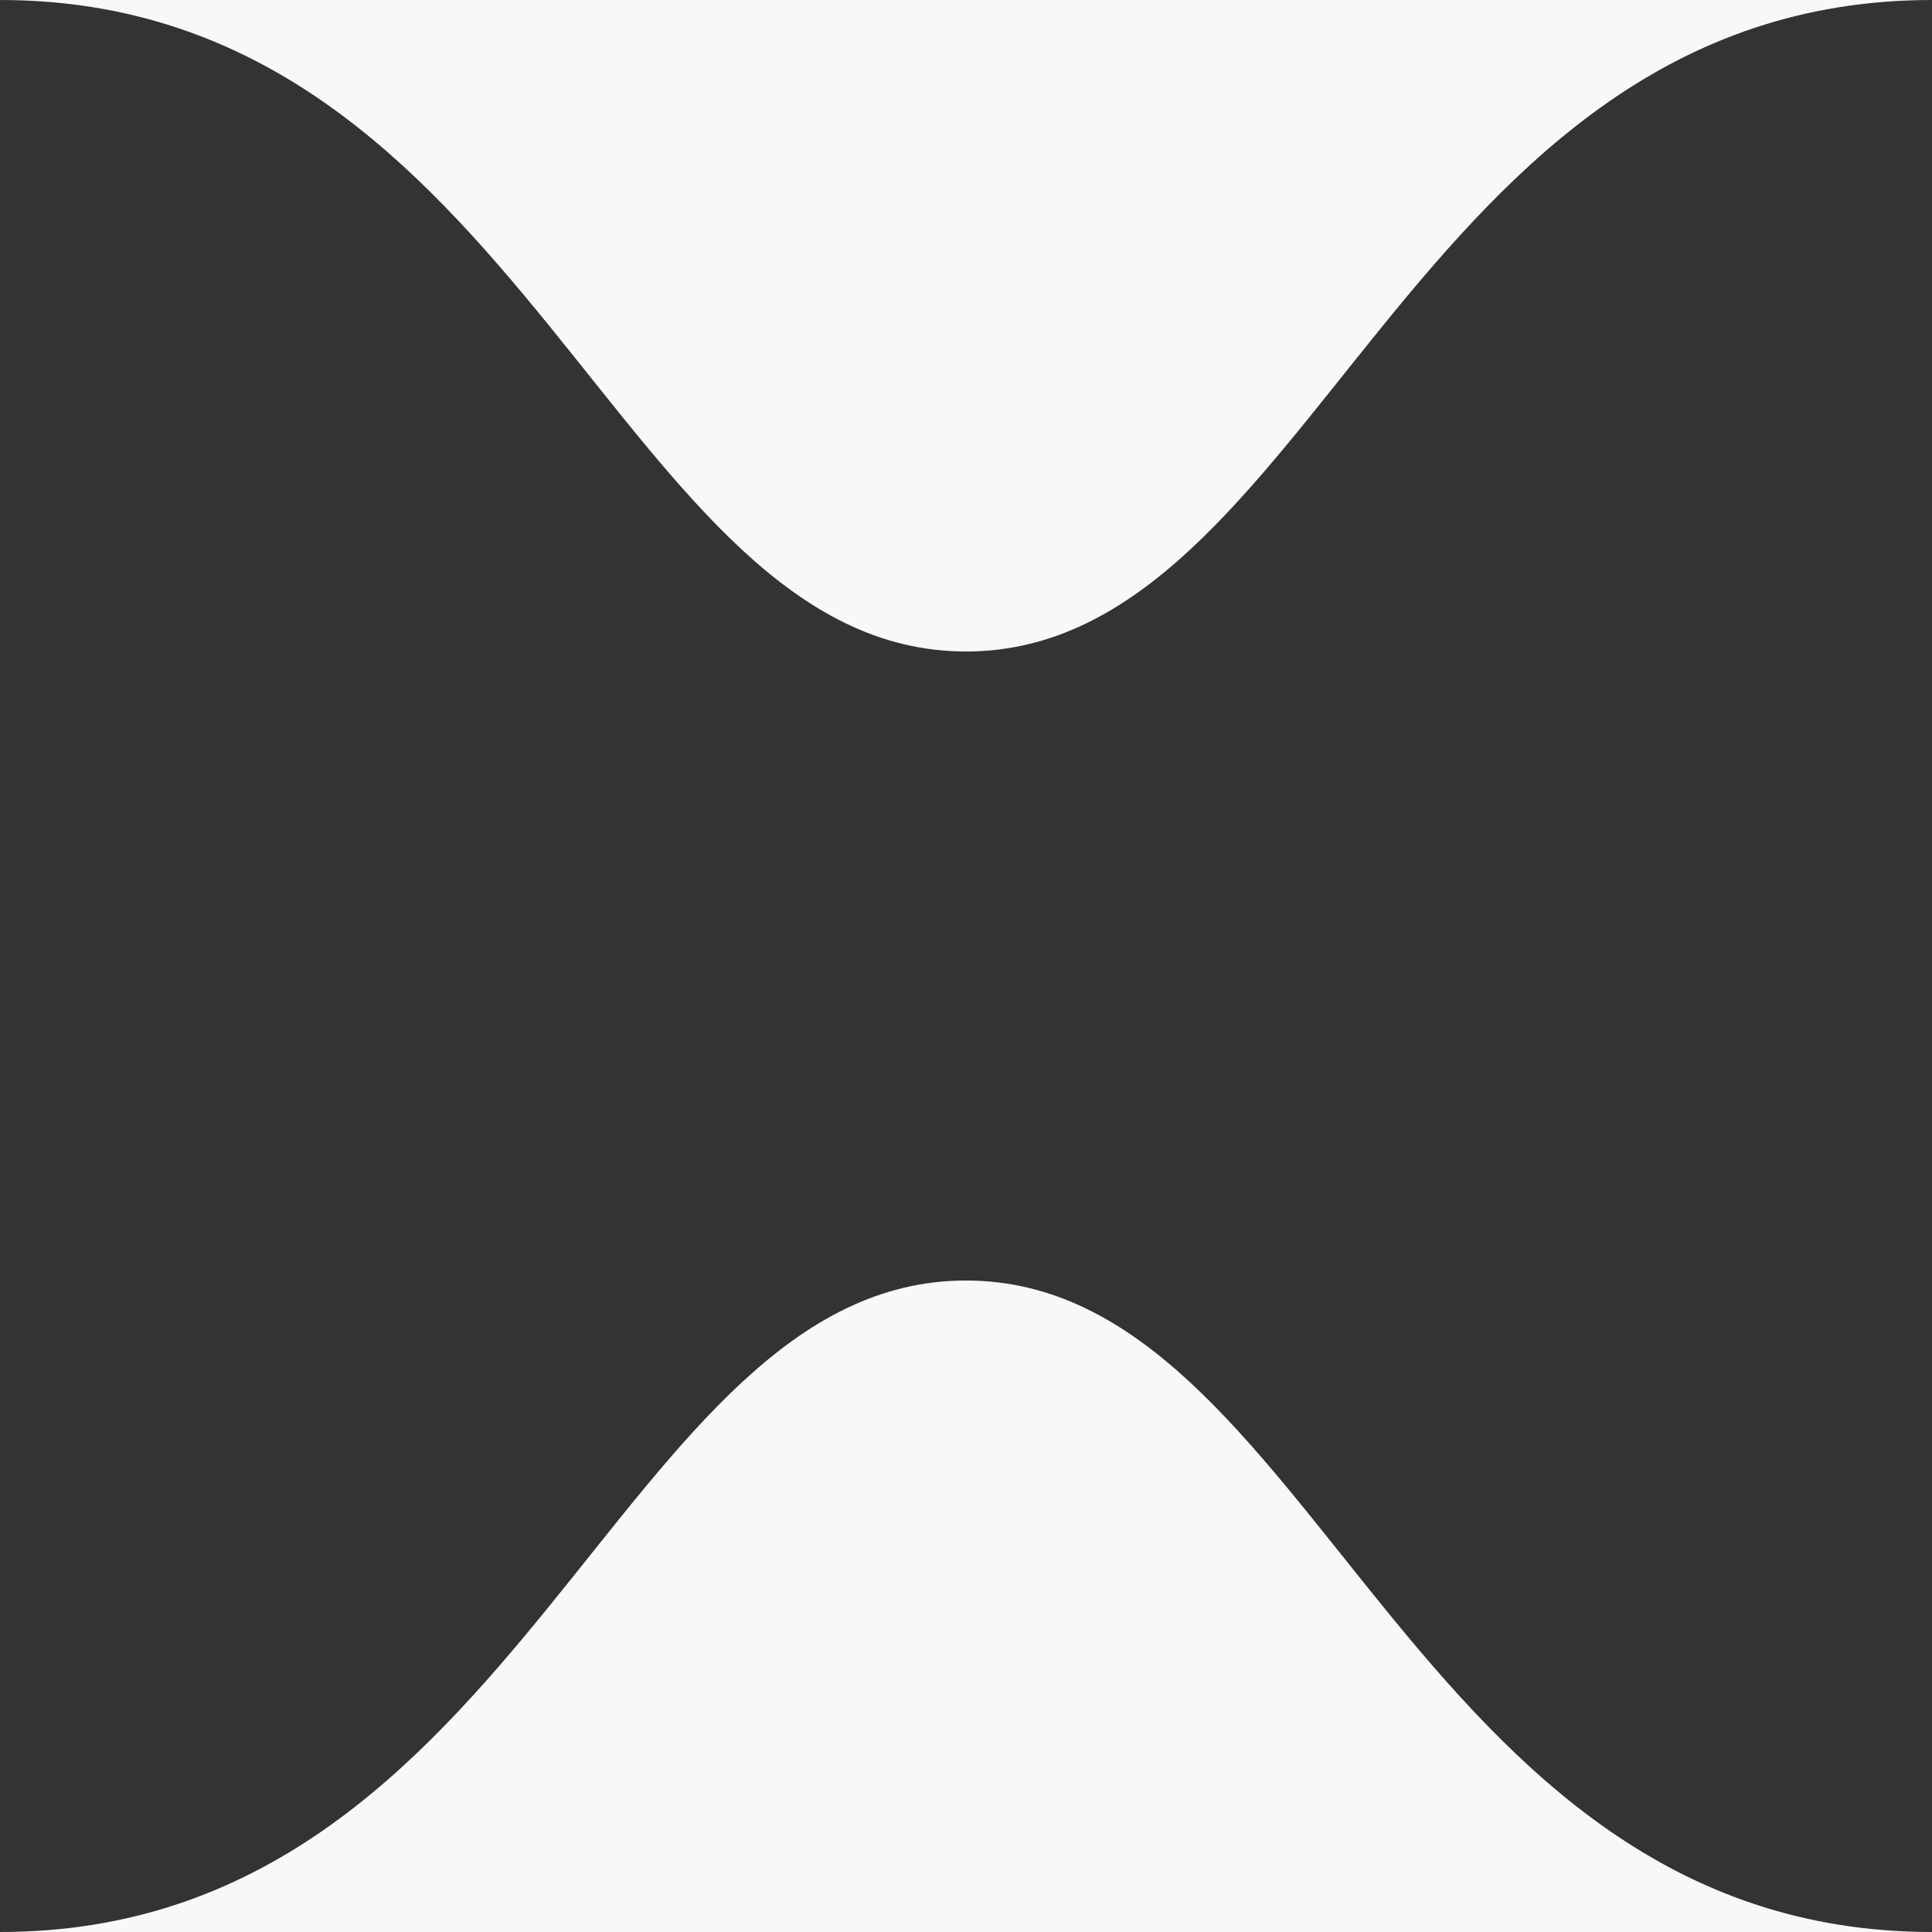 <svg xmlns="http://www.w3.org/2000/svg" width="86" height="86" viewBox="0 0 86 86">
  <rect x="0" y="0" width="86" height="86" fill="#333333" stroke="none"/>
  <defs>
    <style>
      .cls-1 {
        fill: #f8f8f8;
        fill-rule: evenodd;
      }
    </style>
  </defs>
  <path id="_1" data-name="1" class="cls-1" d="M43,29V0H86C62.645,0,58.5,29,43,29Zm0,0V0H0C23.355,0,27.5,29,43,29Zm0,28V86H86C62.645,86,58.5,57,43,57Zm0,0V86H0C23.355,86,27.5,57,43,57Z"/>
</svg>
